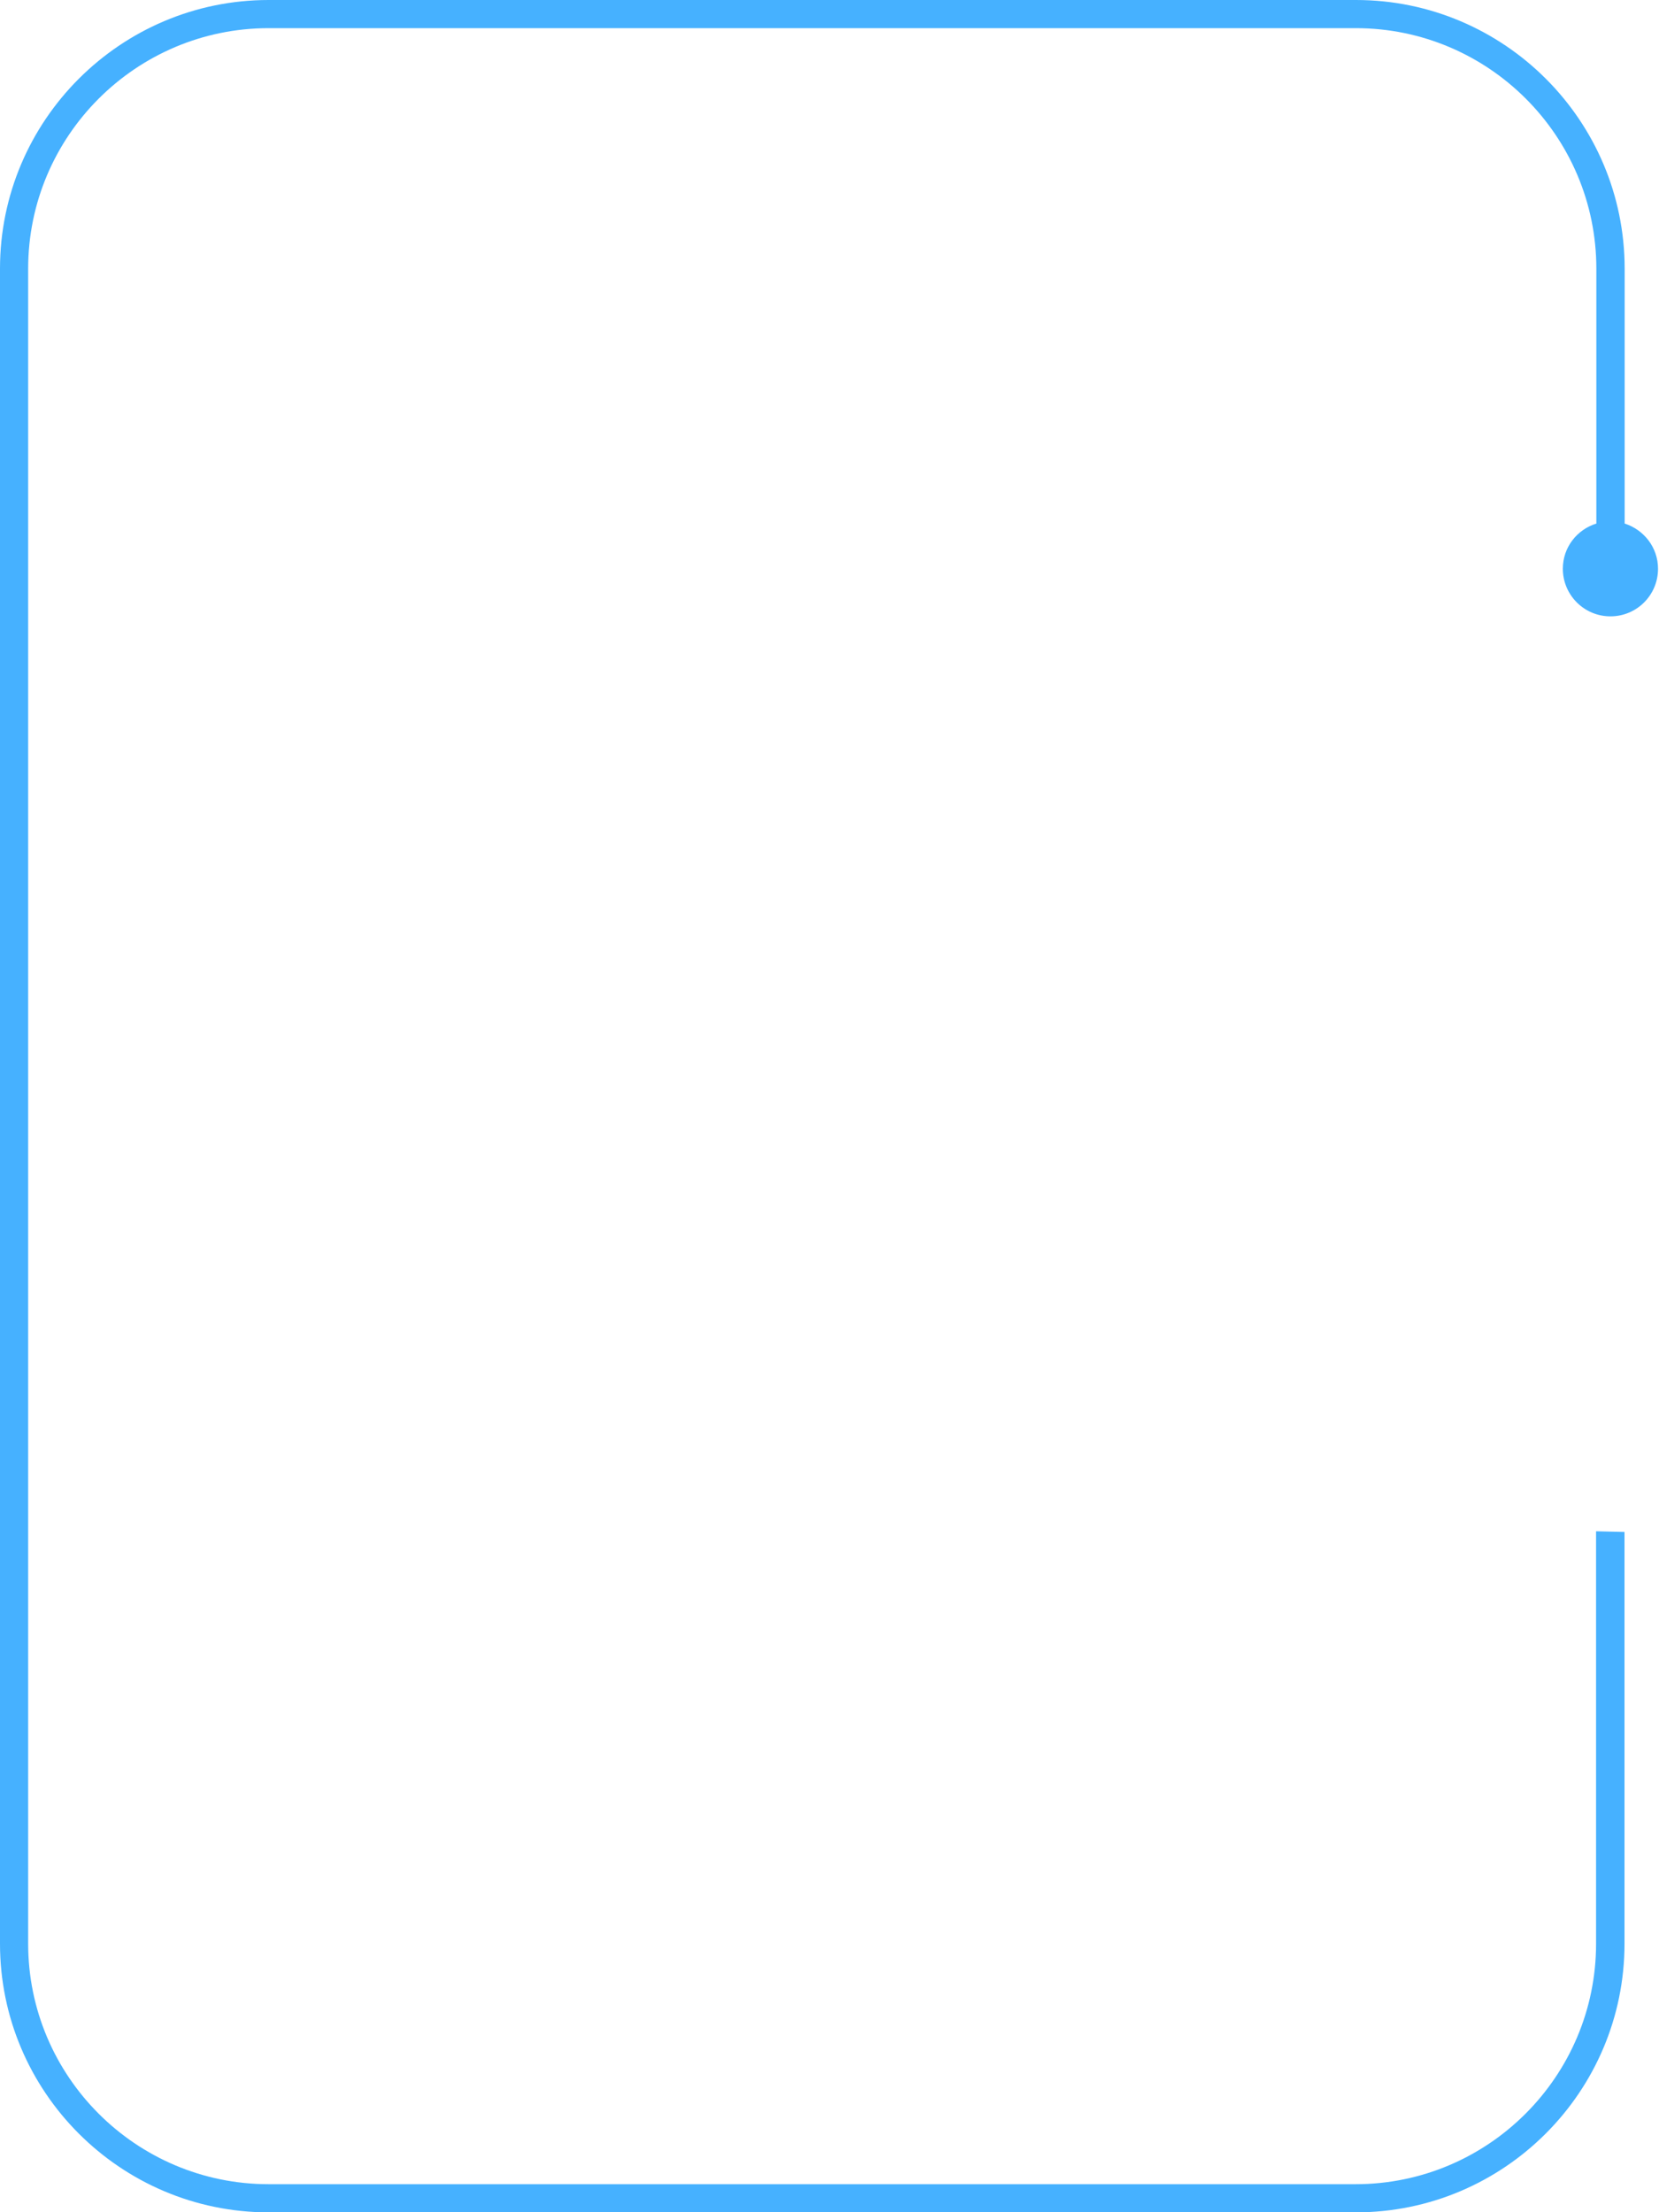 <?xml version="1.0" encoding="UTF-8" standalone="no"?>
<svg
   xmlns:dc="http://purl.org/dc/elements/1.1/"
   xmlns:cc="http://creativecommons.org/ns#"
   xmlns:rdf="http://www.w3.org/1999/02/22-rdf-syntax-ns#"
   xmlns:svg="http://www.w3.org/2000/svg"
   xmlns="http://www.w3.org/2000/svg"
   xmlns:sodipodi="http://sodipodi.sourceforge.net/DTD/sodipodi-0.dtd"
   xmlns:inkscape="http://www.inkscape.org/namespaces/inkscape"
   width="309"
   height="412"
   viewBox="0 0 309 412"
   fill="none"
   version="1.1"
   id="svg835"
   sodipodi:docname="modelos-card-left.svg"
   inkscape:version="1.0 (4035a4f, 2020-05-01)">
  <defs
     id="defs839" />
  <sodipodi:namedview
     inkscape:document-rotation="0"
     pagecolor="#ffffff"
     bordercolor="#666666"
     borderopacity="1"
     objecttolerance="10"
     gridtolerance="10"
     guidetolerance="10"
     inkscape:pageopacity="0"
     inkscape:pageshadow="2"
     inkscape:window-width="1517"
     inkscape:window-height="887"
     id="namedview837"
     showgrid="false"
     inkscape:zoom="1.187711"
     inkscape:cx="262.54918"
     inkscape:cy="158.89099"
     inkscape:window-x="1691"
     inkscape:window-y="25"
     inkscape:window-maximized="0"
     inkscape:current-layer="svg835" />
  <path
     d="M 297.279,285.181 V 361.988 c 0,24.705 -20.09,44.793 -44.795,44.793 H 50.04 c -24.706,0 -44.795,-20.088 -44.795,-44.793 V 50.038 C 5.245,25.334 25.335,5.245 50.04,5.245 H 252.536 c 24.706,0 44.795,20.089 44.795,44.793 v 47.468 c -3.619,1.128 -6.242,4.432 -6.242,8.418 0,4.878 3.96,8.864 8.865,8.864 4.904,0 8.864,-3.96 8.864,-8.864 0,-3.96 -2.622,-7.264 -6.215,-8.418 V 50.038 C 302.603,22.449 280.153,0 252.562,0 H 50.04 C 22.45,0 0,22.449 0,50.038 V 361.988 c 0,27.589 22.45,50.038 50.04,50.038 H 252.536 c 27.59,0 50.04,-22.449 50.04,-50.038 v -76.683"
     fill="#46b1ff"
     id="path833"
     sodipodi:nodetypes="csssssssscssscssssssssc" />
</svg>
